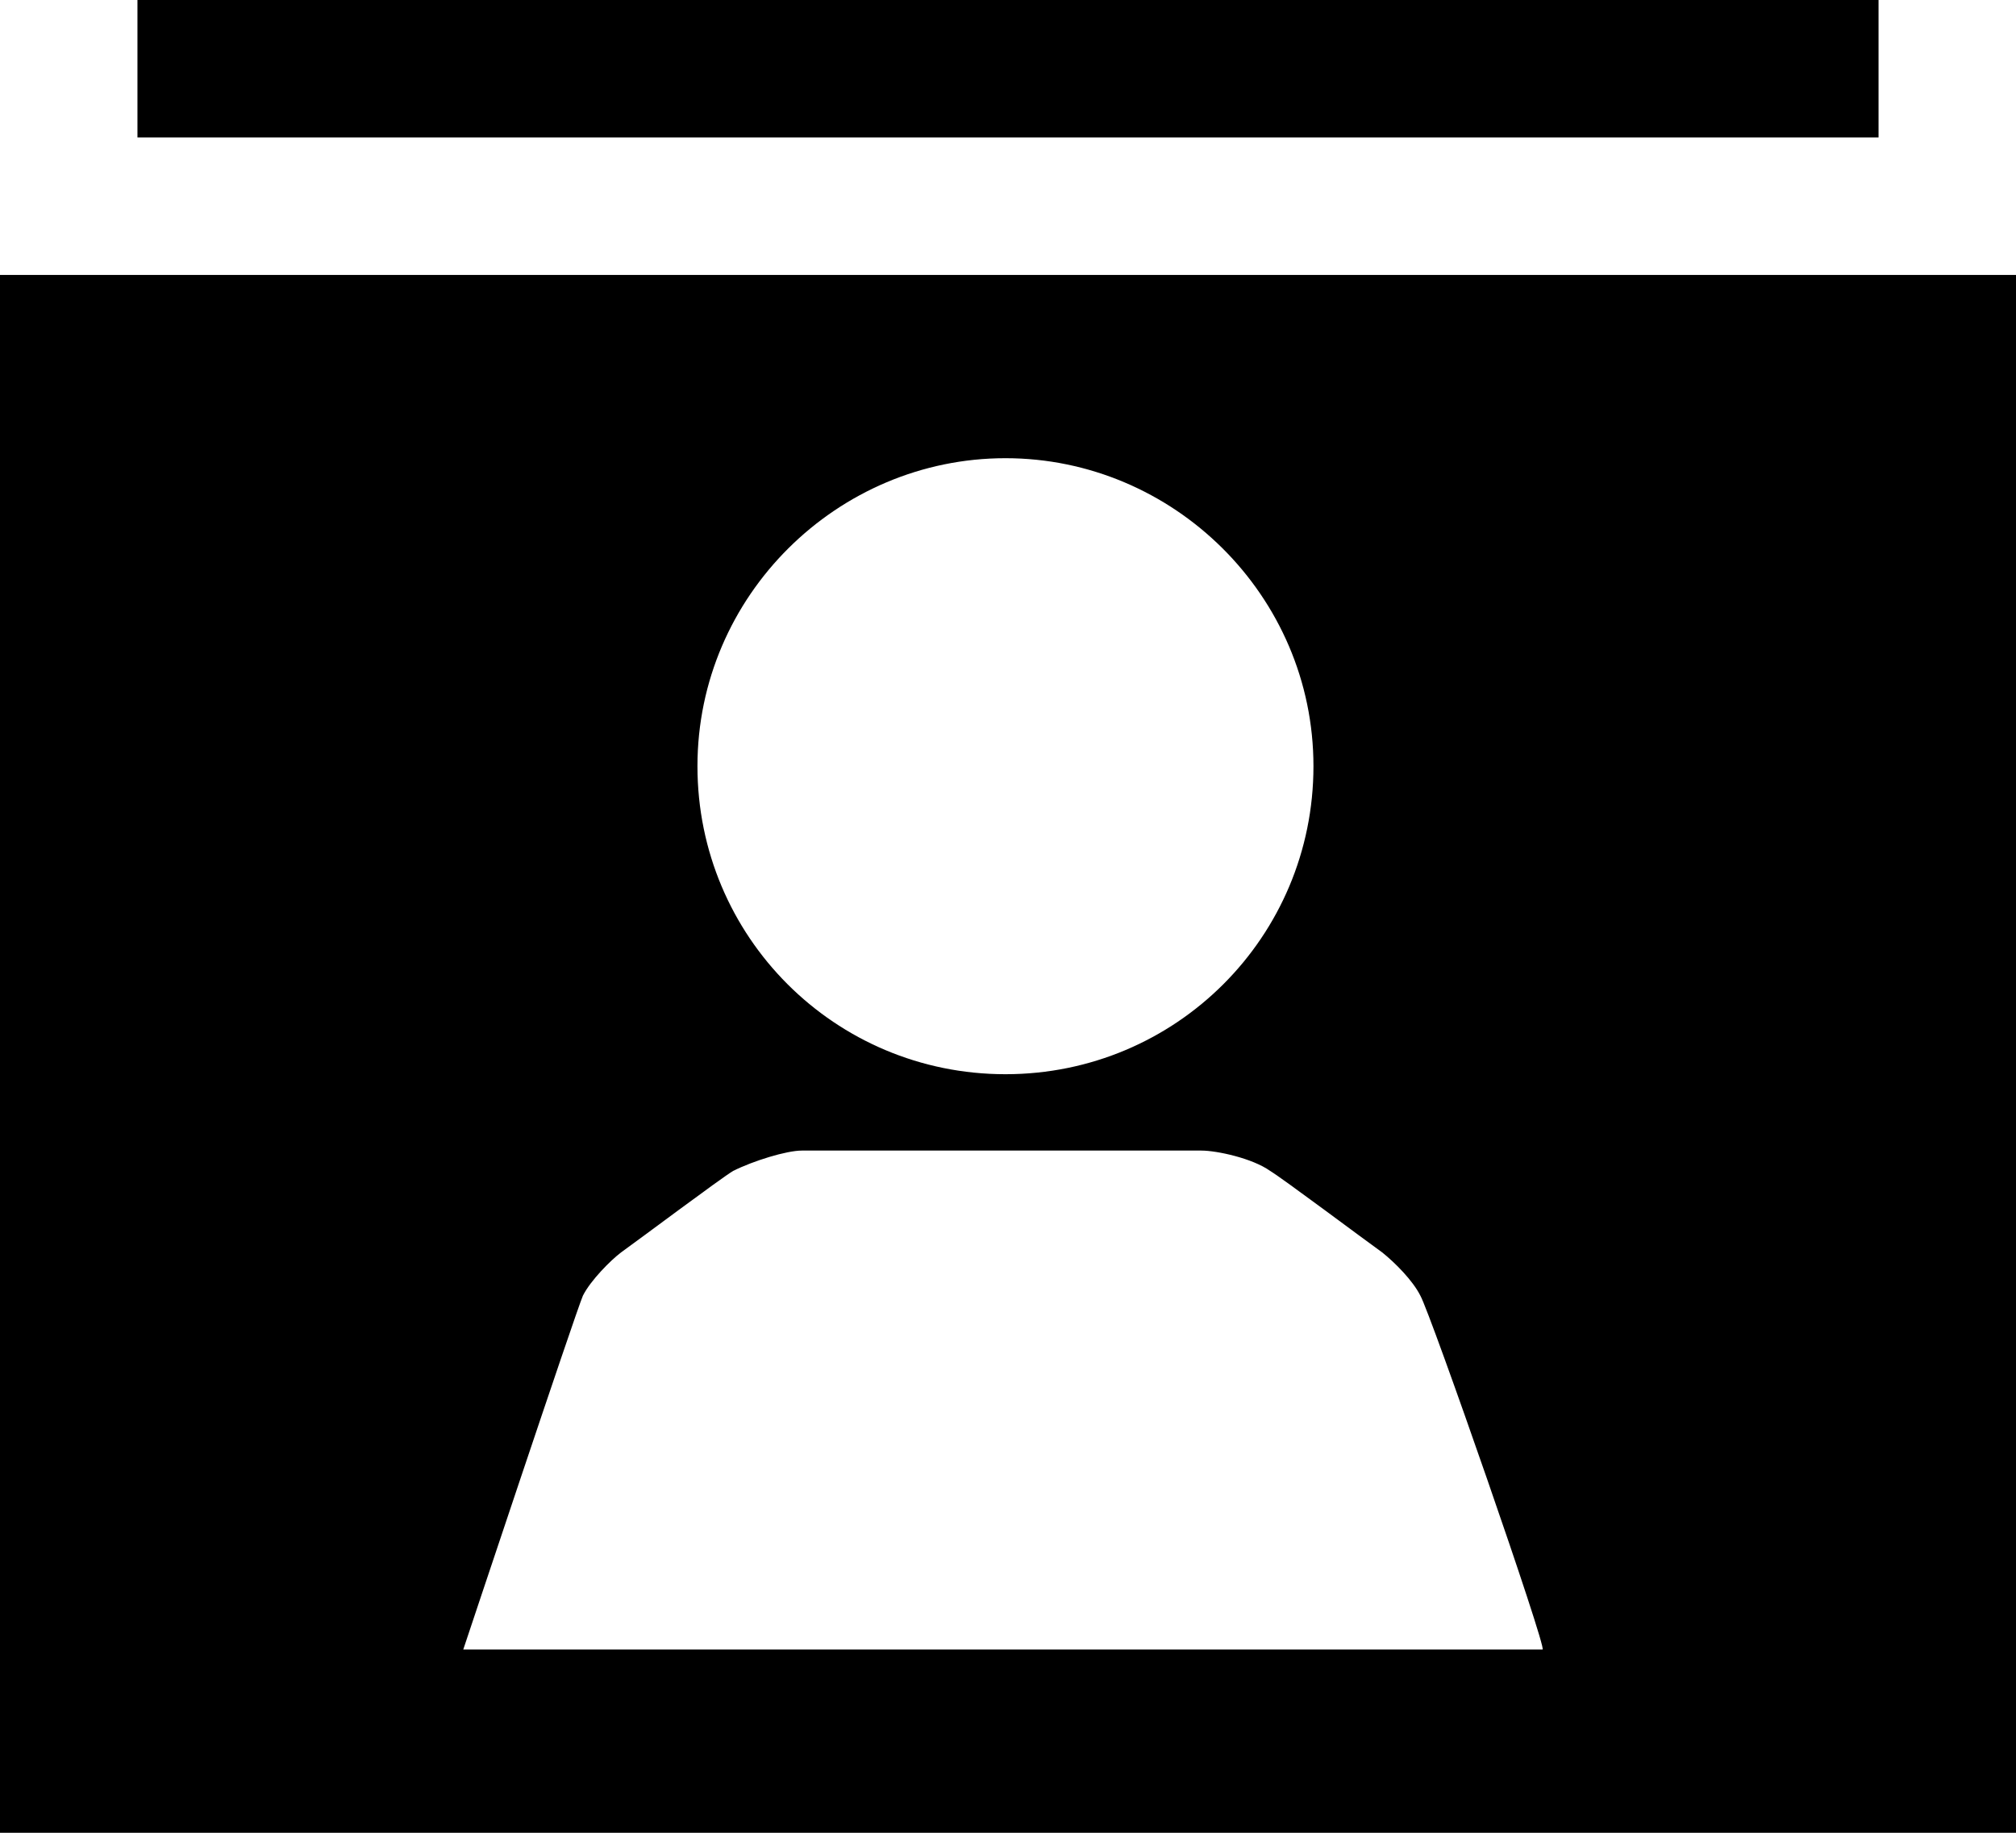 <?xml version="1.0" encoding="utf-8"?>
<!-- Generator: Adobe Illustrator 26.0.1, SVG Export Plug-In . SVG Version: 6.00 Build 0)  -->
<svg version="1.1" id="Layer_1" xmlns="http://www.w3.org/2000/svg" xmlns:xlink="http://www.w3.org/1999/xlink" x="0px" y="0px"
	 width="79.2px" height="72px" viewBox="0 0 79.2 72" style="enable-background:new 0 0 79.2 72;" xml:space="preserve">
<style type="text/css">
	.st0{fill-rule:evenodd;clip-rule:evenodd;}
</style>
<g>
	<g>
		<path class="st0" d="M79.2,72H0V10.8h79.2V72z M51.6,30.1c0,6.7-5.4,12.1-12.1,12.1s-12.1-5.4-12.1-12.1S32.9,18,39.5,18
			S51.6,23.4,51.6,30.1z M55.8,50.9c-0.3-0.6-1-1.3-1.5-1.7c-0.7-0.5-3.9-2.9-4.4-3.2c-0.7-0.5-2.1-0.8-2.7-0.8
			c-1.5,0-14.2,0-15.7,0c-0.6,0-1.9,0.4-2.7,0.8c-0.5,0.3-3.7,2.7-4.4,3.2c-0.4,0.3-1.2,1.1-1.5,1.7c-0.3,0.7-4.7,13.9-4.7,13.9
			h42.4C60.8,64.8,56.2,51.6,55.8,50.9z"/>
		<rect x="5.4" class="st0" width="68.4" height="5.4"/>
	</g>
</g>
</svg>
